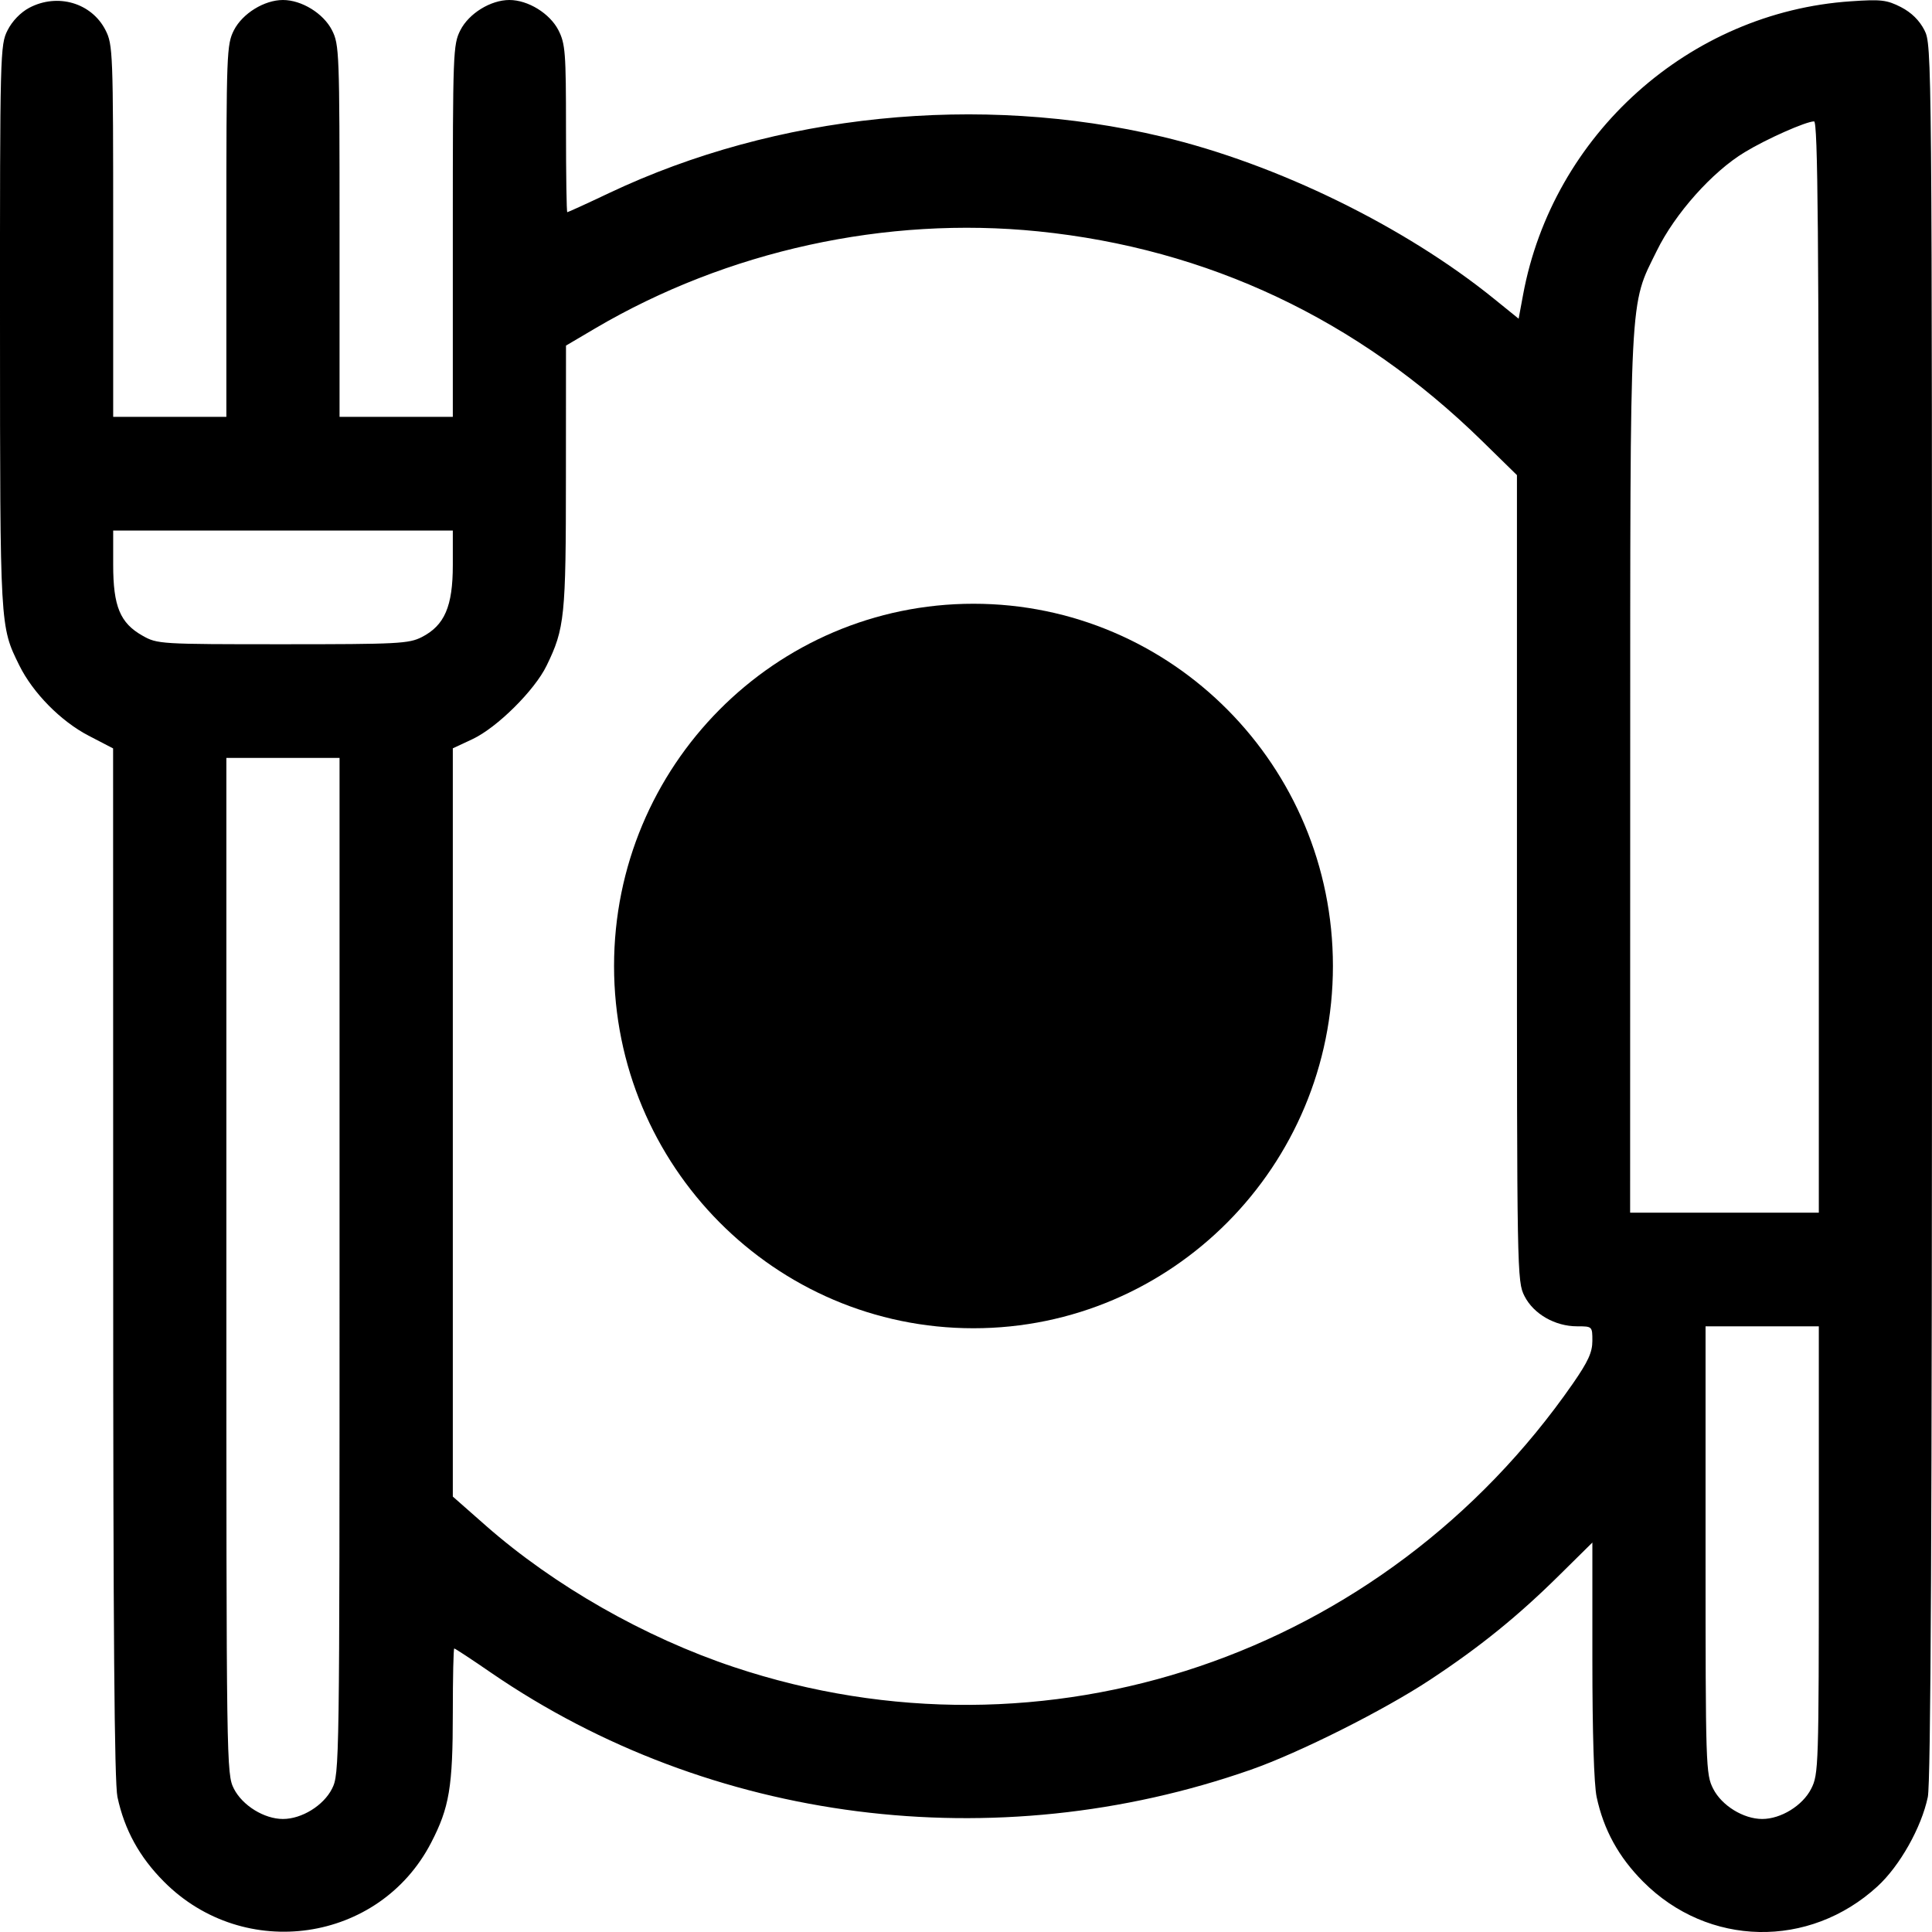 <svg width="24" height="24" viewBox="0 0 24 24" fill="none" xmlns="http://www.w3.org/2000/svg">
<path fill-rule="evenodd" clip-rule="evenodd" d="M0.363 0.097C0.256 0.154 0.151 0.262 0.094 0.376C0.002 0.557 -0.001 0.647 5.24425e-05 4.058C0.001 7.805 -0.001 7.778 0.24 8.266C0.409 8.608 0.756 8.96 1.101 9.139L1.405 9.297L1.406 15.686C1.406 20.269 1.421 22.144 1.459 22.323C1.546 22.73 1.732 23.069 2.037 23.375C3.034 24.377 4.712 24.133 5.355 22.892C5.582 22.454 5.625 22.2 5.625 21.276C5.625 20.837 5.633 20.478 5.643 20.478C5.653 20.478 5.861 20.614 6.103 20.781C8.825 22.647 12.358 23.098 15.539 21.984C16.141 21.773 17.191 21.246 17.765 20.867C18.385 20.458 18.858 20.075 19.375 19.563L19.781 19.162V20.618C19.781 21.525 19.801 22.168 19.834 22.323C19.921 22.73 20.107 23.069 20.412 23.375C21.219 24.186 22.475 24.211 23.323 23.433C23.6 23.179 23.869 22.701 23.948 22.323C23.985 22.145 24 19.015 24 11.318C24 0.63 23.999 0.56 23.906 0.375C23.843 0.252 23.745 0.156 23.614 0.088C23.439 -0.001 23.367 -0.01 22.993 0.016C20.986 0.15 19.288 1.671 18.92 3.663L18.865 3.959L18.561 3.713C17.449 2.812 15.861 2.036 14.436 1.698C12.163 1.158 9.643 1.415 7.569 2.397C7.291 2.529 7.056 2.636 7.047 2.636C7.038 2.636 7.031 2.169 7.031 1.599C7.031 0.652 7.023 0.545 6.937 0.375C6.83 0.167 6.56 0 6.328 0C6.095 0 5.825 0.167 5.719 0.375C5.628 0.554 5.625 0.649 5.625 2.87V5.178H4.218V2.87C4.218 0.649 4.215 0.554 4.124 0.375C4.018 0.167 3.748 0 3.515 0C3.283 0 3.013 0.167 2.906 0.375C2.816 0.554 2.812 0.649 2.812 2.87V5.178H1.406V2.87C1.406 0.649 1.402 0.554 1.311 0.375C1.138 0.035 0.715 -0.089 0.363 0.097ZM22.594 8.285V15.064H20.25L20.251 9.615C20.252 3.531 20.237 3.816 20.582 3.114C20.808 2.653 21.271 2.133 21.673 1.891C21.942 1.727 22.433 1.509 22.535 1.508C22.582 1.507 22.594 2.893 22.594 8.285ZM12.897 2.874C15.005 3.088 16.869 3.968 18.41 5.477L18.844 5.902V10.909C18.844 15.834 18.845 15.918 18.938 16.101C19.051 16.323 19.317 16.476 19.592 16.476C19.78 16.476 19.781 16.477 19.781 16.657C19.781 16.799 19.728 16.914 19.539 17.187C17.186 20.576 12.979 21.997 9.117 20.709C8.007 20.339 6.884 19.698 6.035 18.952L5.625 18.591V9.296L5.871 9.181C6.175 9.038 6.642 8.575 6.79 8.269C7.015 7.807 7.03 7.661 7.03 5.924L7.031 4.293L7.394 4.079C9.034 3.114 11.006 2.682 12.897 2.874ZM5.625 7.02C5.625 7.532 5.523 7.769 5.24 7.914C5.079 7.996 4.945 8.003 3.512 8.003C1.989 8.003 1.954 8.001 1.771 7.897C1.492 7.74 1.406 7.533 1.406 7.016V6.591H5.625V7.02ZM4.218 15.725C4.218 21.956 4.217 22.037 4.124 22.221C4.018 22.43 3.748 22.596 3.515 22.596C3.283 22.596 3.013 22.43 2.906 22.221C2.813 22.037 2.812 21.956 2.812 15.725V9.415H4.218V15.725ZM22.594 19.256C22.594 21.948 22.591 22.041 22.499 22.221C22.393 22.43 22.123 22.596 21.891 22.596C21.658 22.596 21.388 22.43 21.282 22.221C21.19 22.041 21.187 21.948 21.187 19.256V16.476H22.594V19.256Z" fill="black"/>
<path d="M16.558 12C16.558 14.485 14.559 16.5 12.093 16.5C9.627 16.5 7.628 14.485 7.628 12C7.628 9.515 9.627 7.5 12.093 7.5C14.559 7.5 16.558 9.515 16.558 12Z" fill="black"/>
</svg>
